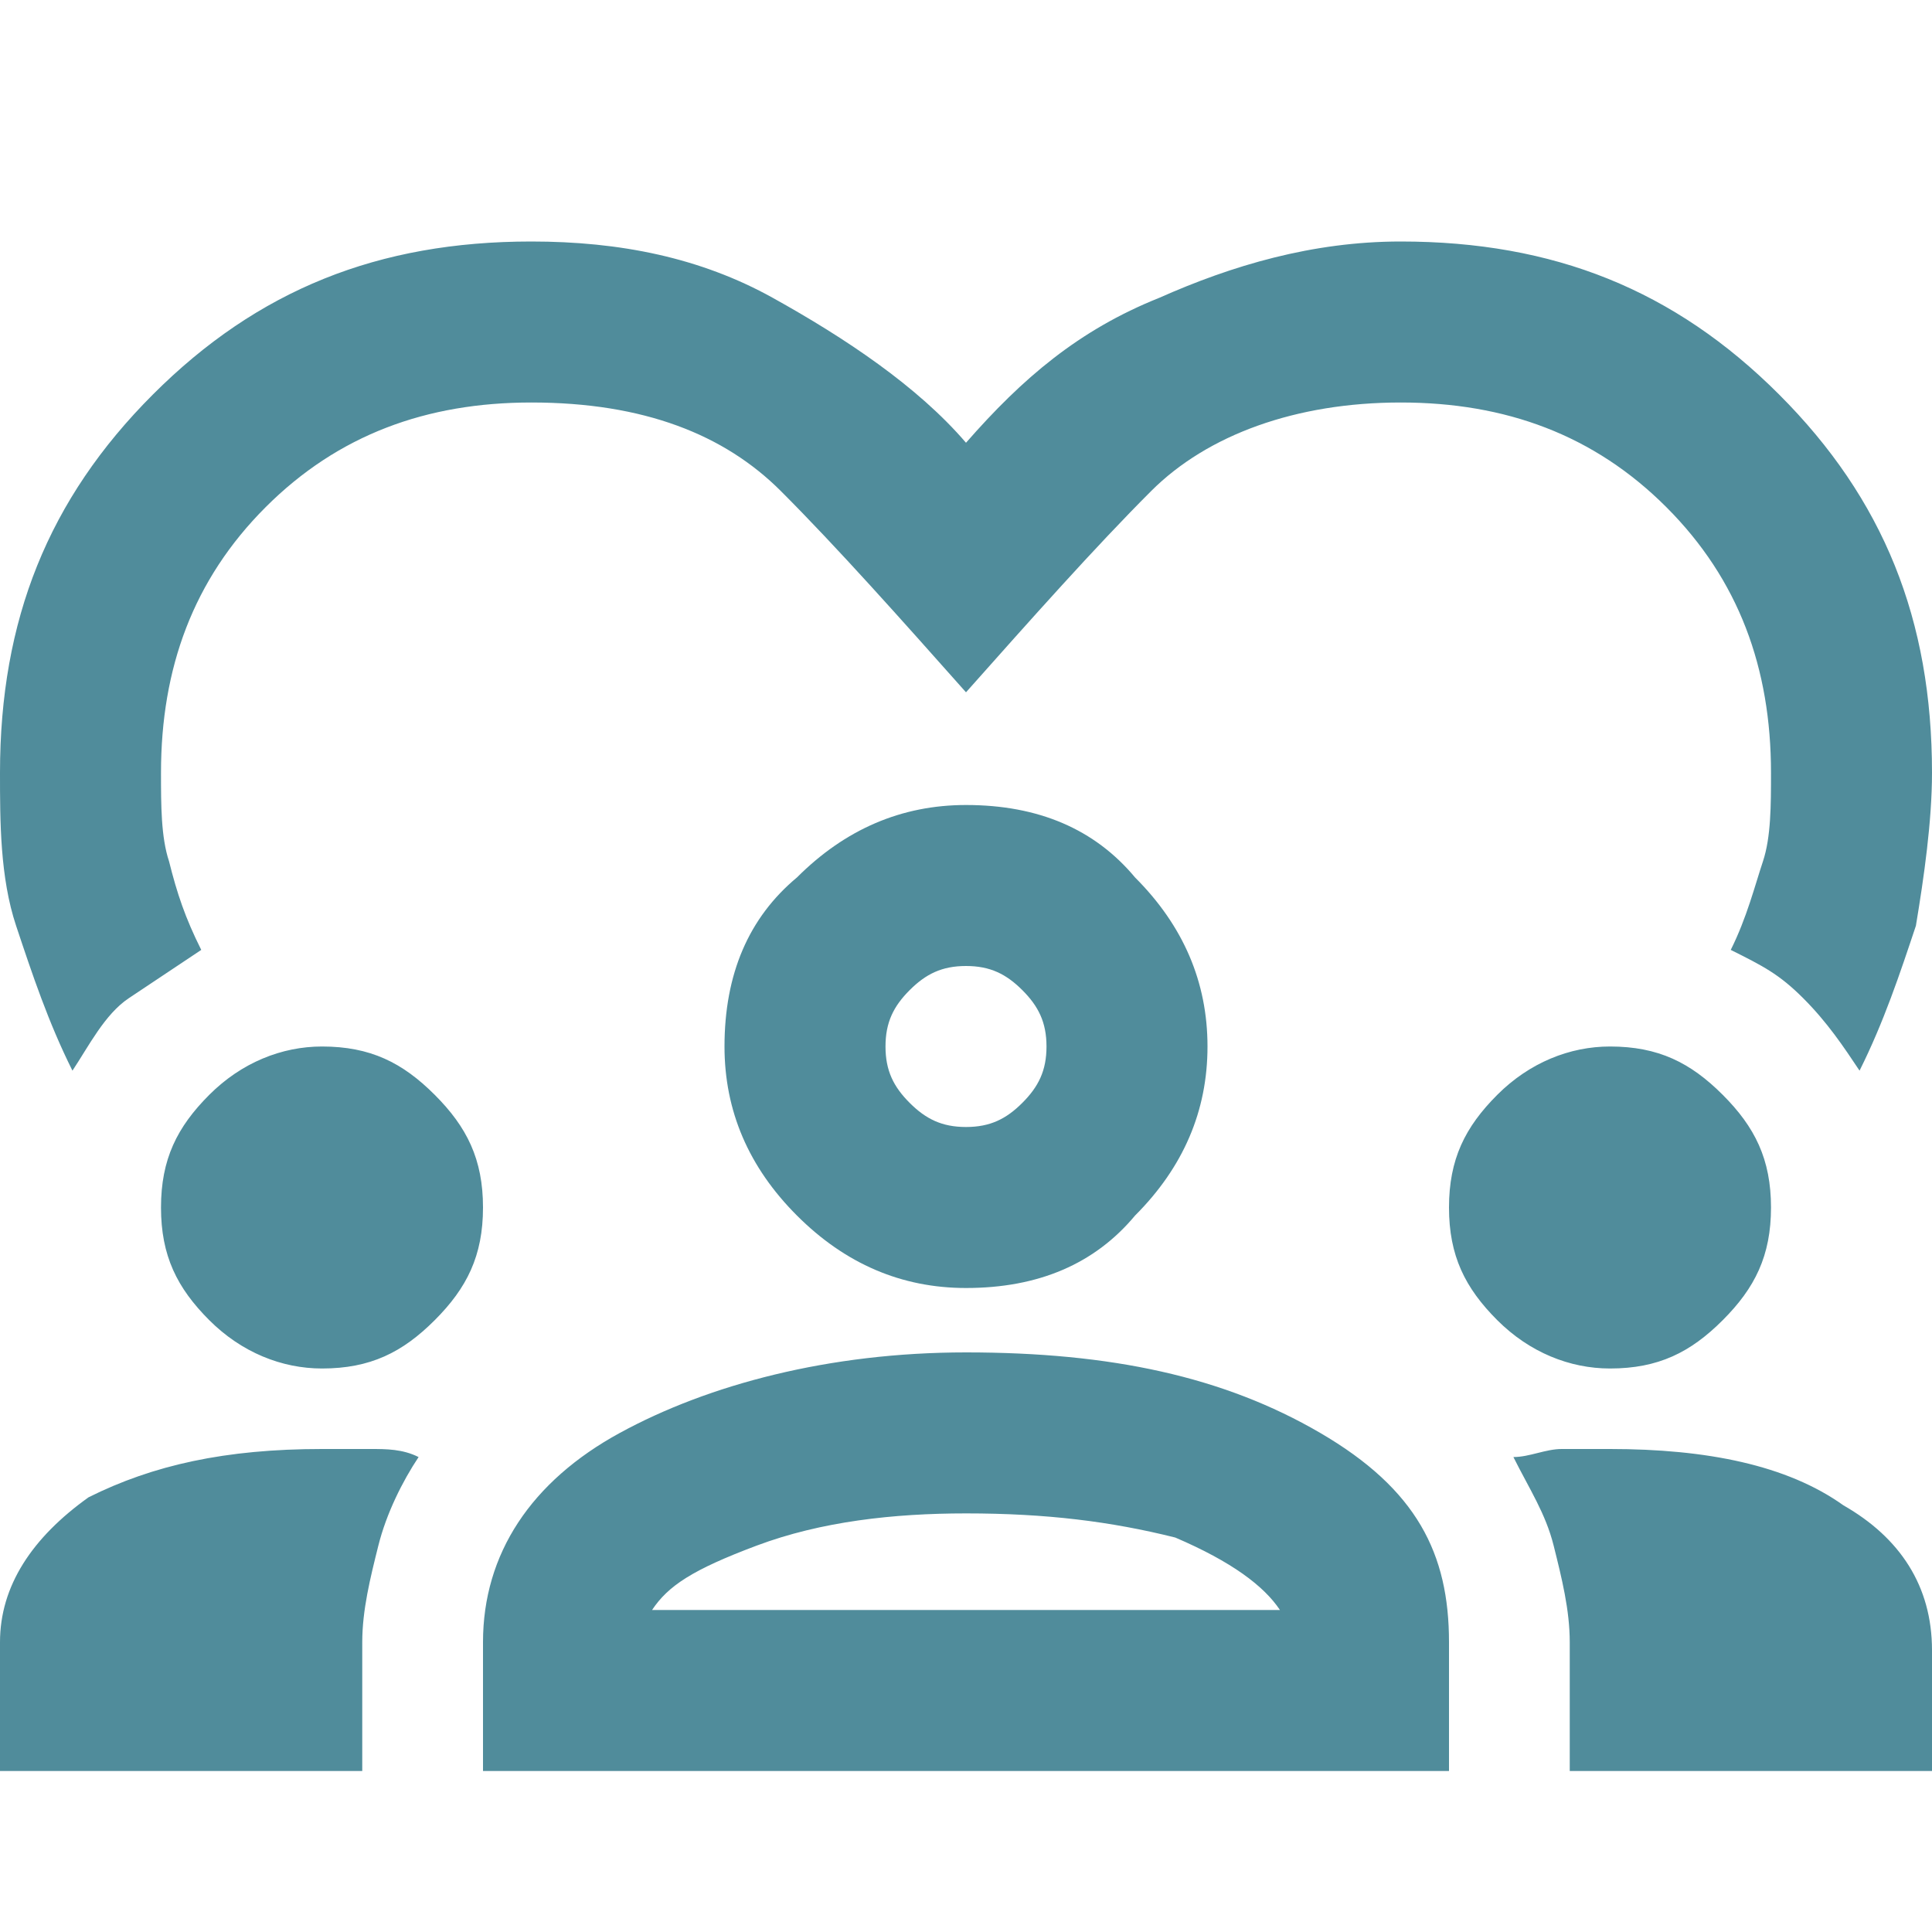 <?xml version="1.0" encoding="UTF-8"?> <svg xmlns="http://www.w3.org/2000/svg" xmlns:xlink="http://www.w3.org/1999/xlink" version="1.1" id="Capa_1" x="0px" y="0px" viewBox="0 0 24 24" style="enable-background:new 0 0 24 24;" xml:space="preserve"> <style type="text/css"> .st0{fill:#508C9B;} </style> <path class="st0" d="M0.9,13.3c-0.3-0.6-0.5-1.2-0.7-1.8S0,10.2,0,9.6c0-1.9,0.6-3.4,1.9-4.7S4.7,3,6.6,3c1.1,0,2.1,0.2,3,0.7 s1.8,1.1,2.4,1.8c0.7-0.8,1.4-1.4,2.4-1.8c0.9-0.4,1.9-0.7,3-0.7c1.9,0,3.4,0.6,4.7,1.9S24,7.7,24,9.6c0,0.6-0.1,1.3-0.2,1.9 c-0.2,0.6-0.4,1.2-0.7,1.8c-0.2-0.3-0.4-0.6-0.7-0.9s-0.5-0.4-0.9-0.6c0.2-0.4,0.3-0.8,0.4-1.1C22,10.4,22,10,22,9.6 c0-1.3-0.4-2.4-1.3-3.3c-0.9-0.9-2-1.3-3.3-1.3c-1.3,0-2.4,0.4-3.1,1.1c-0.7,0.7-1.5,1.6-2.3,2.5c-0.8-0.9-1.6-1.8-2.3-2.5 C9,5.4,8,5,6.6,5C5.3,5,4.2,5.4,3.3,6.3S2,8.3,2,9.6c0,0.4,0,0.8,0.1,1.1c0.1,0.4,0.2,0.7,0.4,1.1c-0.3,0.2-0.6,0.4-0.9,0.6 S1.1,13,0.9,13.3z M0,22v-1.6c0-0.7,0.4-1.3,1.1-1.8C1.9,18.2,2.8,18,4,18c0.2,0,0.4,0,0.6,0c0.2,0,0.4,0,0.6,0.1 c-0.2,0.3-0.4,0.7-0.5,1.1s-0.2,0.8-0.2,1.2V22H0z M6,22v-1.6c0-1.1,0.6-2,1.7-2.6s2.6-1,4.3-1c1.8,0,3.2,0.3,4.4,1s1.6,1.5,1.6,2.6 V22H6z M19.5,22v-1.6c0-0.4-0.1-0.8-0.2-1.2c-0.1-0.4-0.3-0.7-0.5-1.1c0.2,0,0.4-0.1,0.6-0.1s0.4,0,0.6,0c1.2,0,2.2,0.2,2.9,0.7 c0.7,0.4,1.1,1,1.1,1.8V22H19.5z M12,18.8c-0.9,0-1.8,0.1-2.6,0.4S8.3,19.7,8.1,20h7.8c-0.2-0.3-0.6-0.6-1.3-0.9 C13.8,18.9,13,18.8,12,18.8z M4,17c-0.5,0-1-0.2-1.4-0.6S2,15.6,2,15c0-0.6,0.2-1,0.6-1.4S3.5,13,4,13c0.6,0,1,0.2,1.4,0.6 S6,14.4,6,15c0,0.6-0.2,1-0.6,1.4S4.6,17,4,17z M20,17c-0.5,0-1-0.2-1.4-0.6C18.2,16,18,15.6,18,15c0-0.6,0.2-1,0.6-1.4 C19,13.2,19.5,13,20,13c0.6,0,1,0.2,1.4,0.6C21.8,14,22,14.4,22,15c0,0.6-0.2,1-0.6,1.4C21,16.8,20.6,17,20,17z M12,16 c-0.8,0-1.5-0.3-2.1-0.9C9.3,14.5,9,13.8,9,13c0-0.9,0.3-1.6,0.9-2.1c0.6-0.6,1.3-0.9,2.1-0.9c0.9,0,1.6,0.3,2.1,0.9 c0.6,0.6,0.9,1.3,0.9,2.1c0,0.8-0.3,1.5-0.9,2.1C13.6,15.7,12.9,16,12,16z M12,12c-0.3,0-0.5,0.1-0.7,0.3C11.1,12.5,11,12.7,11,13 s0.1,0.5,0.3,0.7S11.7,14,12,14s0.5-0.1,0.7-0.3S13,13.3,13,13s-0.1-0.5-0.3-0.7C12.5,12.1,12.3,12,12,12z"></path> </svg> 